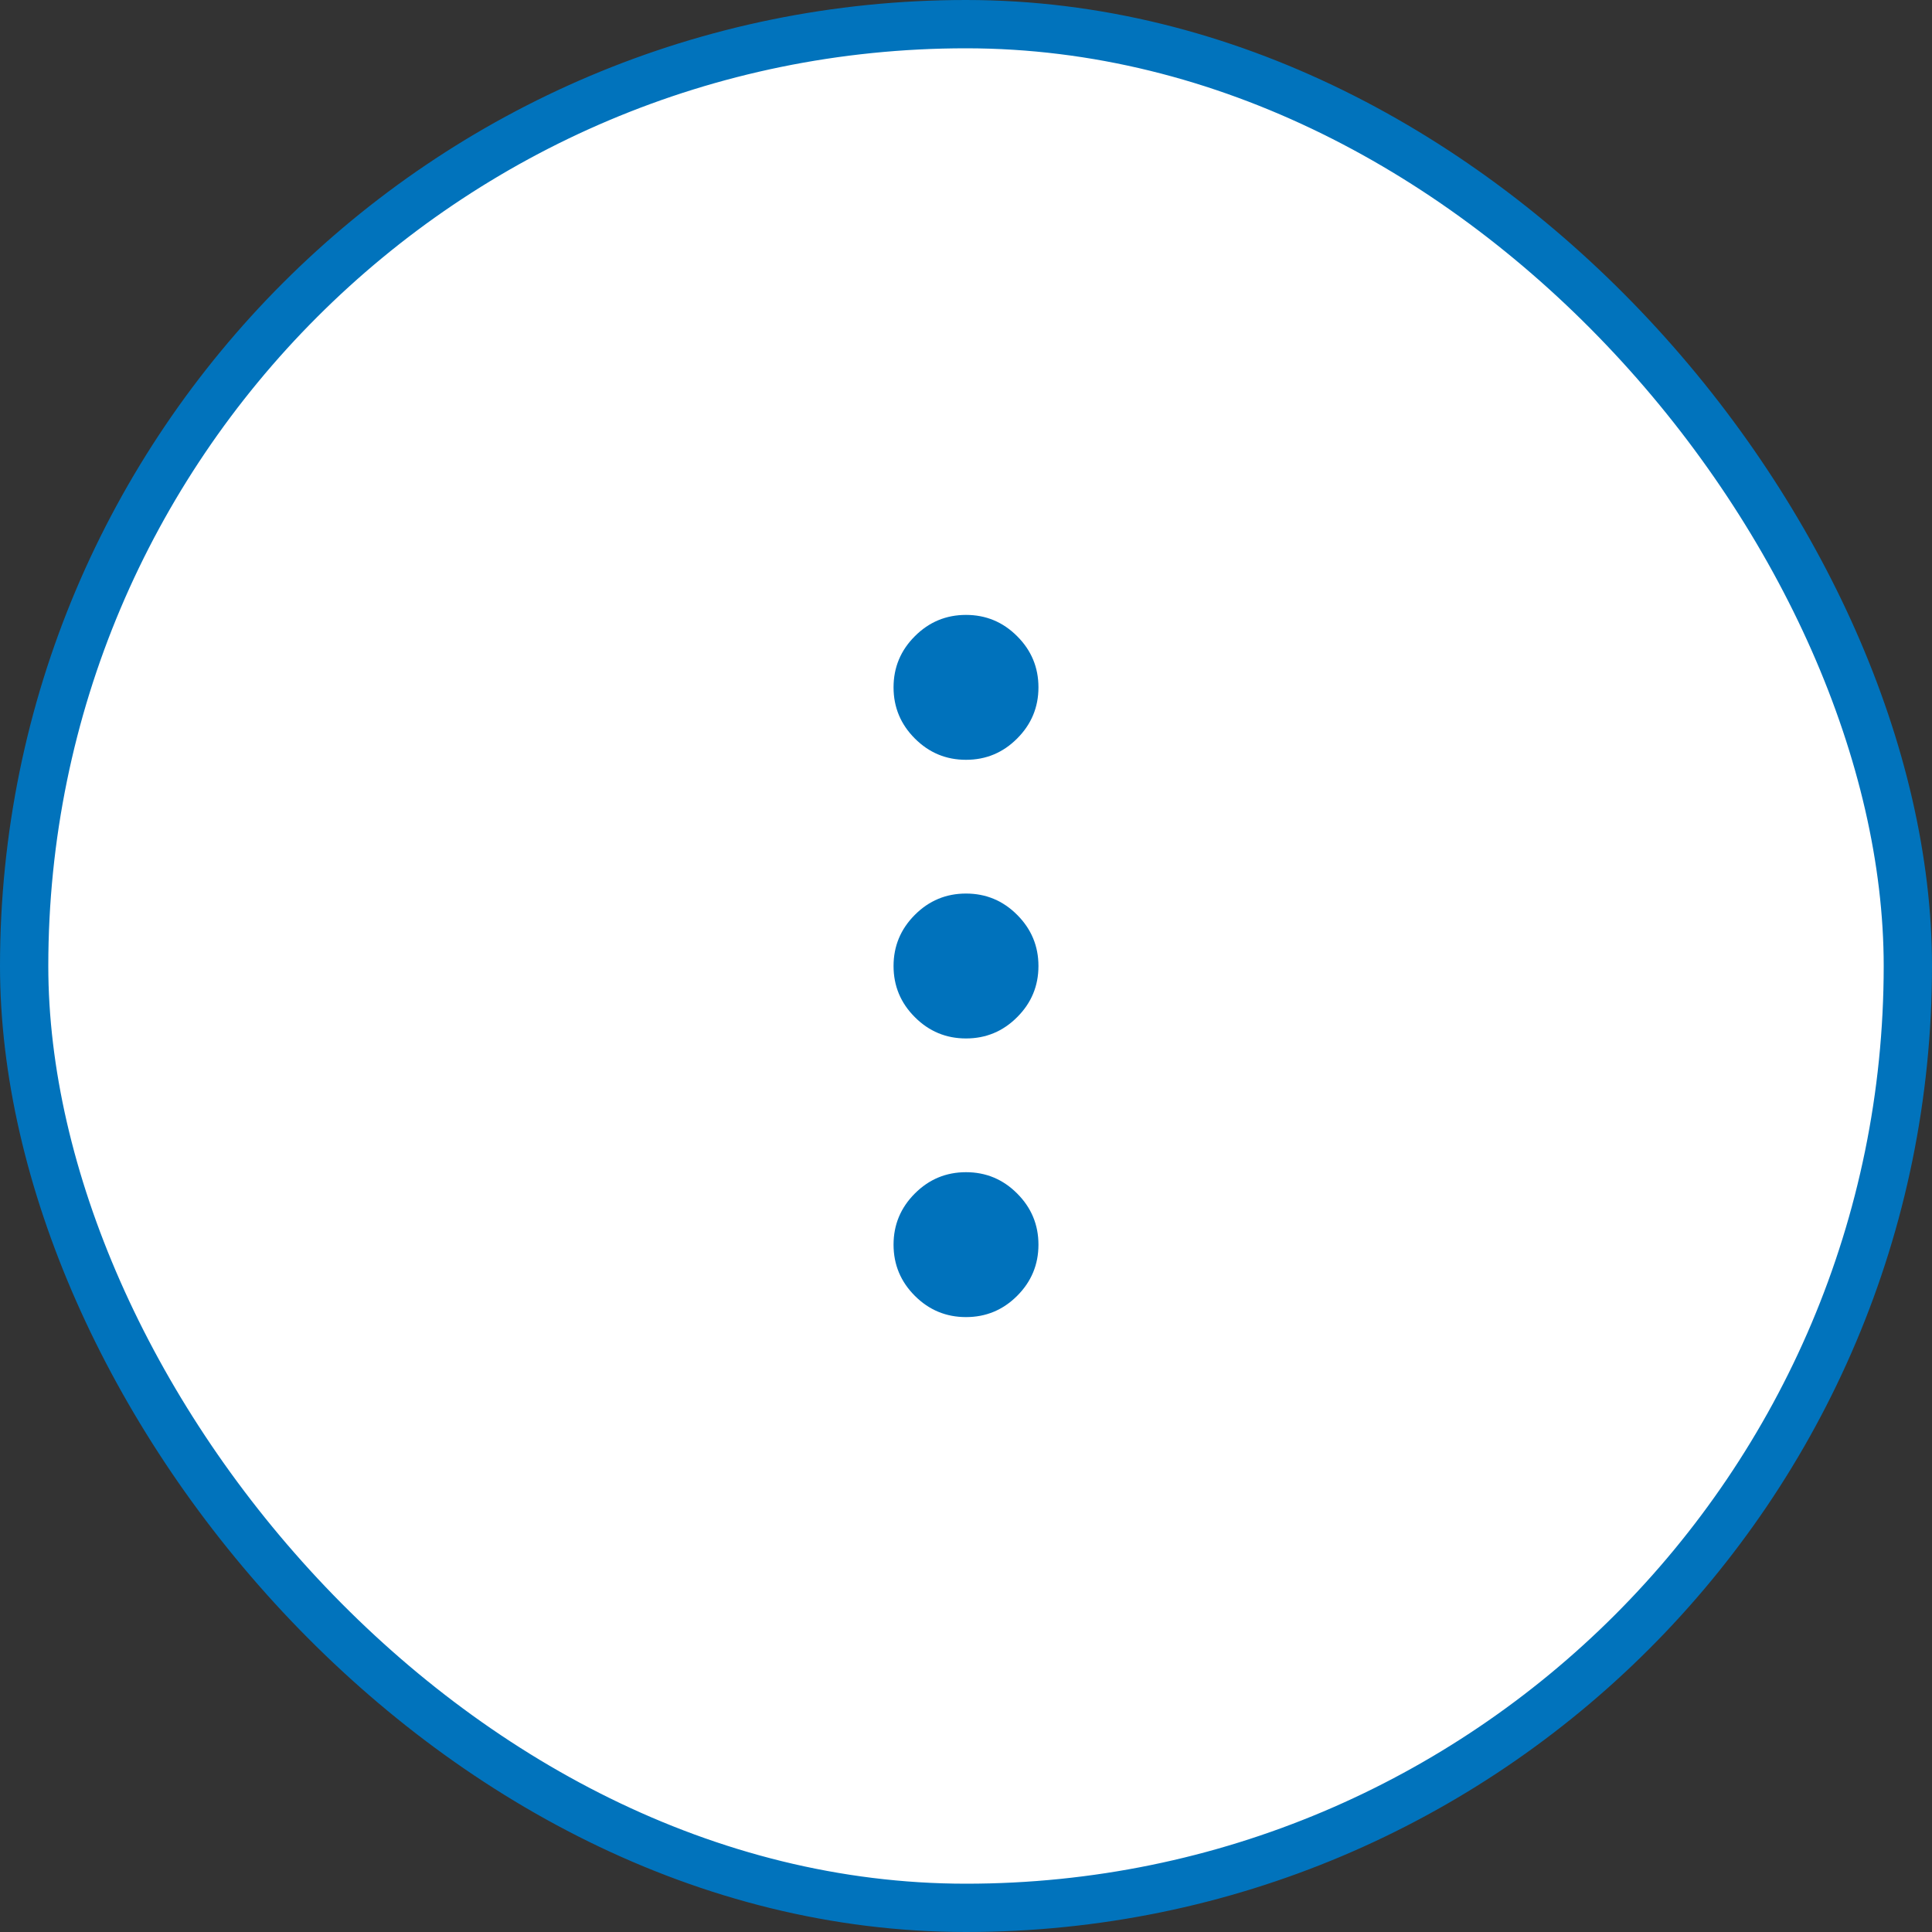 <svg width="40" height="40" viewBox="0 0 40 40" fill="none" xmlns="http://www.w3.org/2000/svg">
<rect x="0" y="0" width="40" height="40" fill="#333333" stroke="none"/>
<g id="Frame 1171276809">
<rect x="0.5" y="0.5" width="39" height="39" rx="19.5" fill="white"/>
<g id="more_vert">
<mask id="mask0_6144_15980" style="mask-type:alpha" maskUnits="userSpaceOnUse" x="8" y="8" width="24" height="24">
<rect id="Bounding box" x="8" y="8" width="24" height="24" fill="#D9D9D9"/>
</mask>
<g mask="url(#mask0_6144_15980)">
<path id="more_vert_2" d="M20 27.269C19.587 27.269 19.234 27.122 18.941 26.829C18.647 26.535 18.5 26.182 18.5 25.769C18.5 25.357 18.647 25.004 18.941 24.71C19.234 24.416 19.587 24.269 20 24.269C20.413 24.269 20.766 24.416 21.059 24.71C21.353 25.004 21.5 25.357 21.5 25.769C21.5 26.182 21.353 26.535 21.059 26.829C20.766 27.122 20.413 27.269 20 27.269ZM20 21.5C19.587 21.5 19.234 21.353 18.941 21.059C18.647 20.766 18.5 20.413 18.5 20C18.5 19.588 18.647 19.235 18.941 18.941C19.234 18.647 19.587 18.5 20 18.5C20.413 18.5 20.766 18.647 21.059 18.941C21.353 19.235 21.5 19.588 21.5 20C21.5 20.413 21.353 20.766 21.059 21.059C20.766 21.353 20.413 21.5 20 21.5ZM20 15.731C19.587 15.731 19.234 15.584 18.941 15.29C18.647 14.996 18.5 14.643 18.5 14.231C18.5 13.818 18.647 13.465 18.941 13.172C19.234 12.878 19.587 12.731 20 12.731C20.413 12.731 20.766 12.878 21.059 13.172C21.353 13.465 21.5 13.818 21.5 14.231C21.5 14.643 21.353 14.996 21.059 15.29C20.766 15.584 20.413 15.731 20 15.731Z" fill="#0072BC"/>
</g>
</g>
<rect x="0.5" y="0.5" width="39" height="39" rx="19.5" stroke="#0173BC"/>
</g>
</svg>
